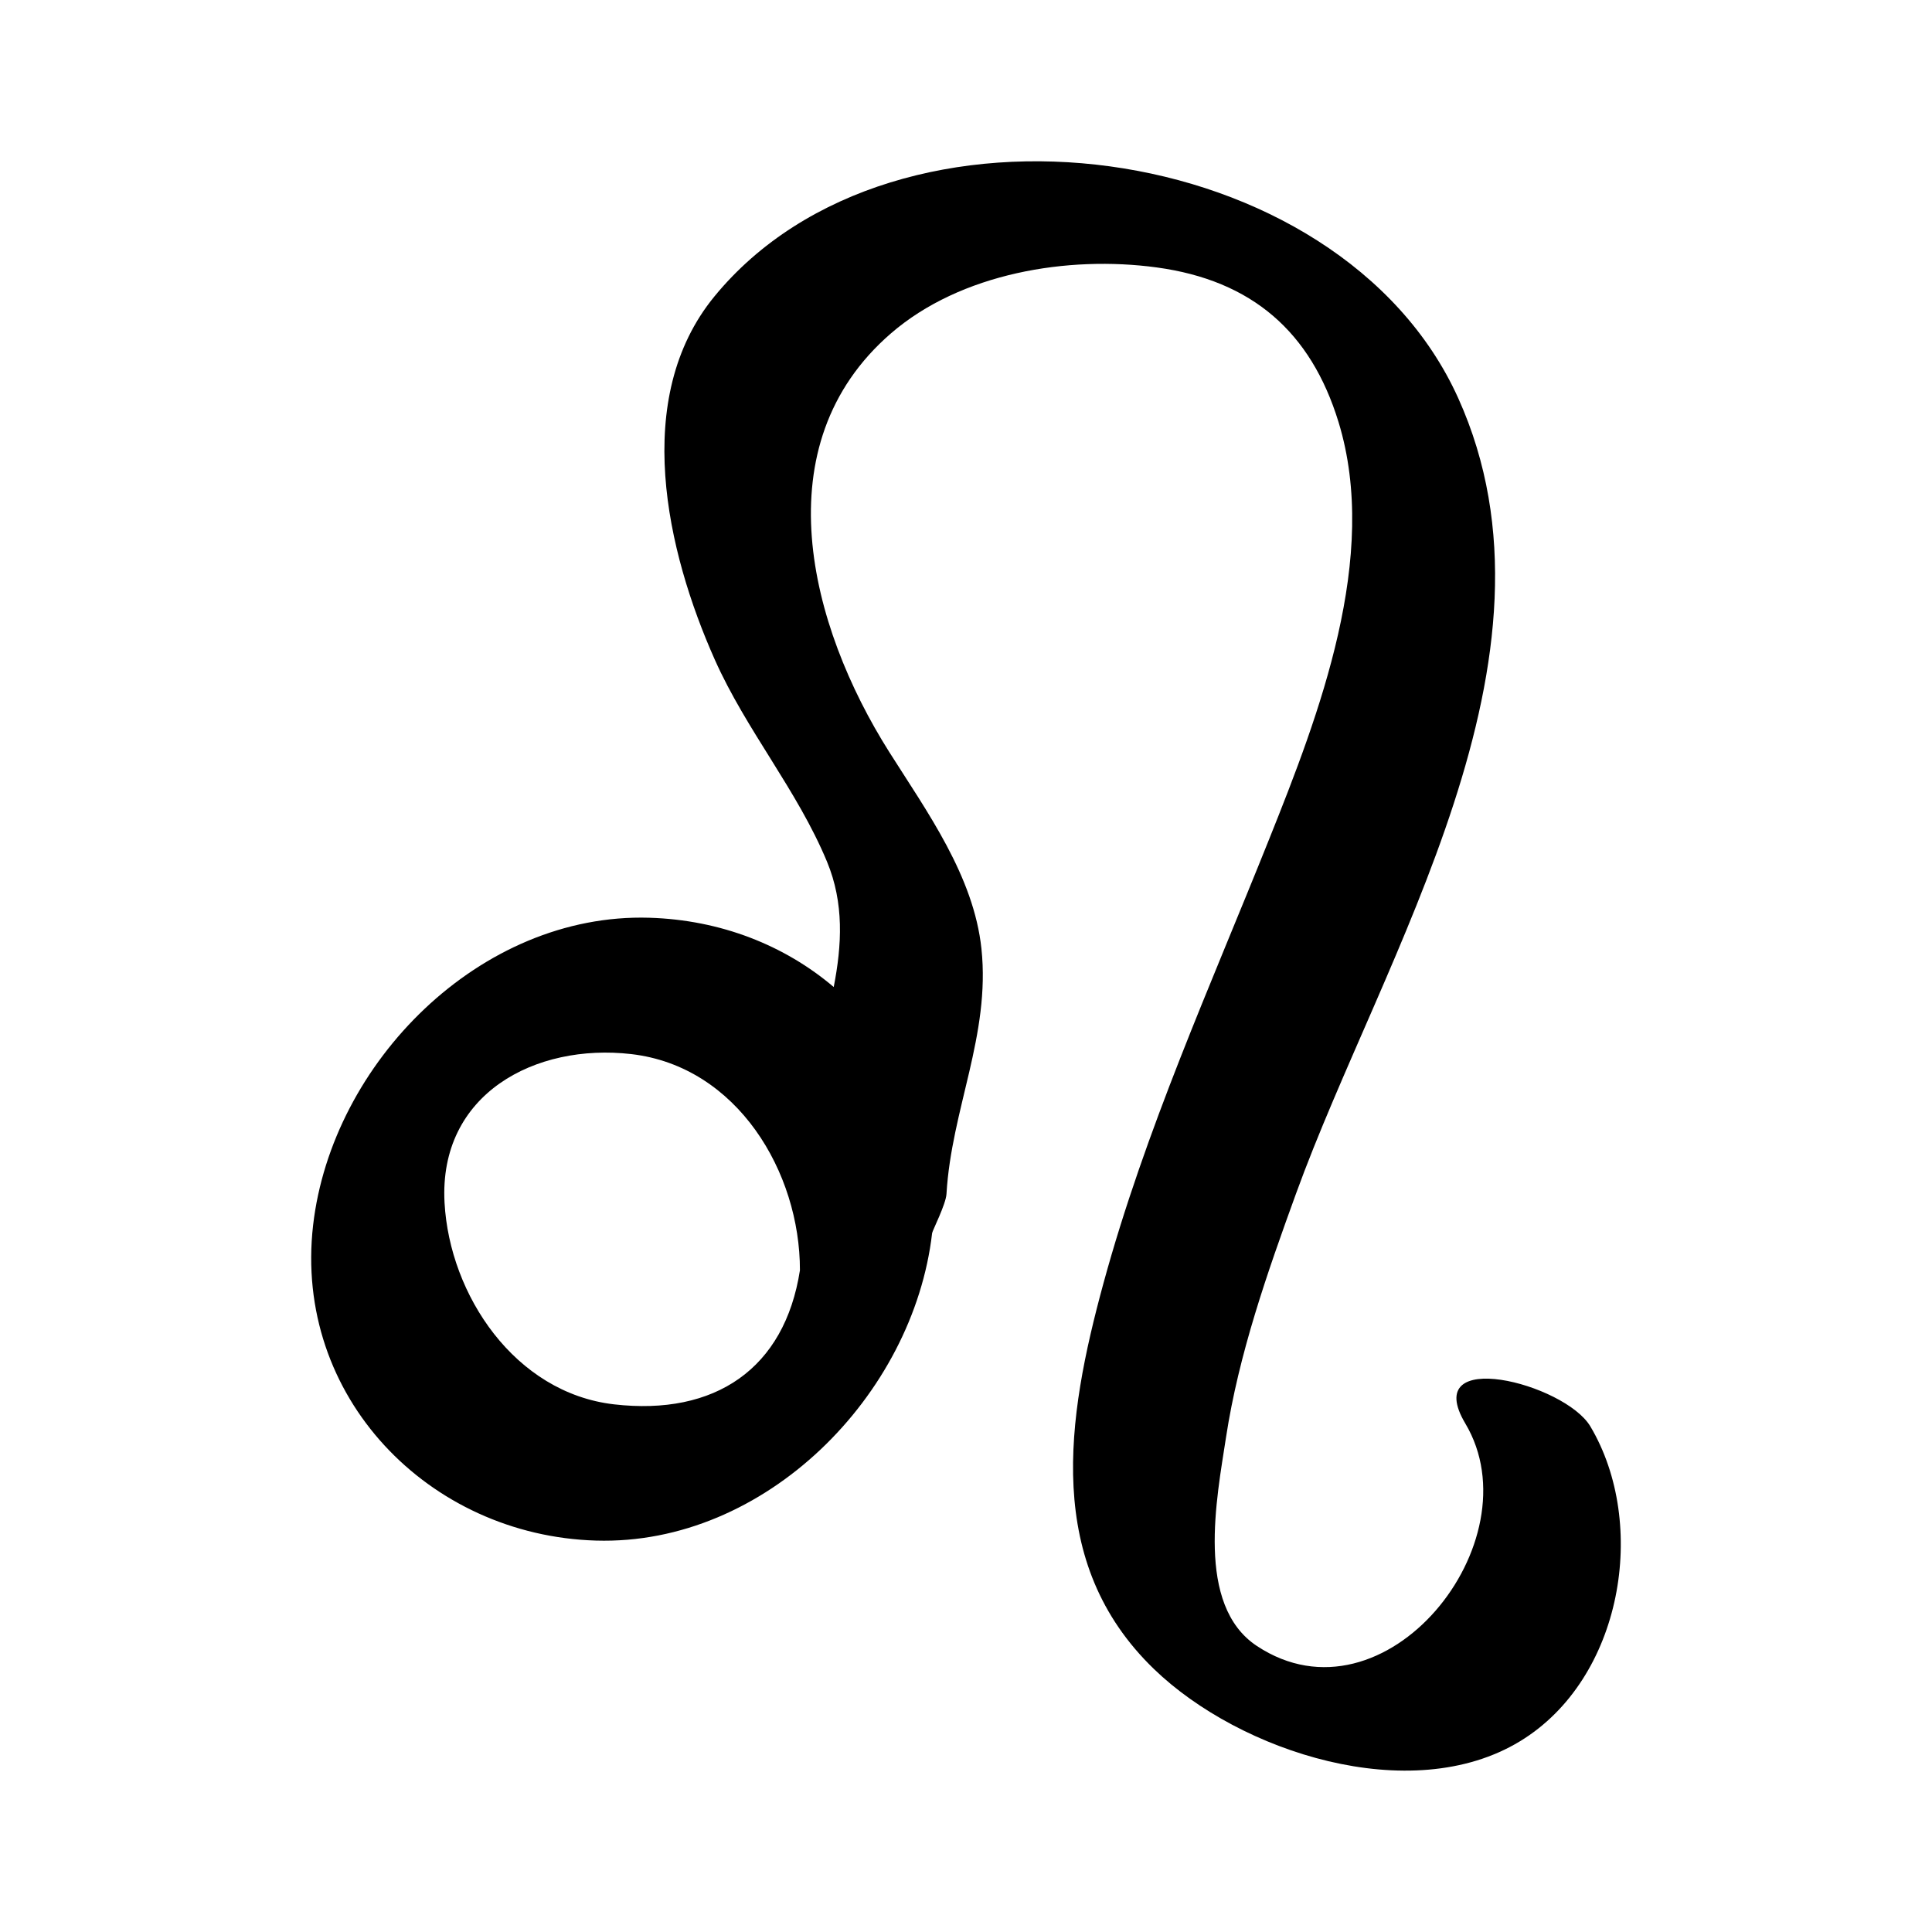 <?xml version="1.0" encoding="UTF-8"?>
<!-- Uploaded to: ICON Repo, www.svgrepo.com, Generator: ICON Repo Mixer Tools -->
<svg fill="#000000" width="800px" height="800px" version="1.1" viewBox="144 144 512 512" xmlns="http://www.w3.org/2000/svg">
 <path d="m565.46 522.01c-6.82-11.453-45.309-21.211-33.129-0.762 18.633 31.312-21.316 81.371-55.227 58.965-16.398-10.832-10.637-39.285-8.203-55.262 3.375-22.117 10.941-43.656 18.547-64.598 23.02-63.414 74.109-141.91 42.988-210.86-31.34-69.414-149.19-85.375-197.11-26.93-22.098 26.949-12.652 67.652 0.098 96.242 8.352 18.746 21.871 34.598 29.746 53.559 4.555 10.988 3.945 22.086 1.777 33.207-12.992-11.035-29.918-17.789-48.879-18.359-44.906-1.34-84.137 38.52-89.09 81.473-5.231 45.402 30.57 82.262 74.953 83.586 44.906 1.34 84.125-38.52 89.09-81.473 0.082-0.676 3.652-7.648 3.809-10.383 1.309-22.453 11.68-42.09 9.266-64.977-2.031-19.254-14.398-36.281-24.43-52.141-21.184-33.508-33.684-81.391 0.414-110.92 18.504-16.031 46.934-20.703 70.461-17.504 25.285 3.441 40.859 17.109 48.176 40.949 10.969 35.75-5.164 77.555-18.312 110.41-15.594 38.996-32.883 77.215-43.973 117.84-9.828 36.004-15.773 74.082 13.391 102.25 22.812 22.031 68.07 36.684 96.969 19.148 27.262-16.531 34.039-57.633 18.668-83.461zm-258.74-5.844c-26.27-3.031-43.559-28.973-44.91-53.402-1.602-28.953 24.156-42.34 49.457-39.422 28.172 3.254 44.762 31.371 44.723 57.297-4.059 26.105-22.496 38.609-49.27 35.527z"/>
</svg>